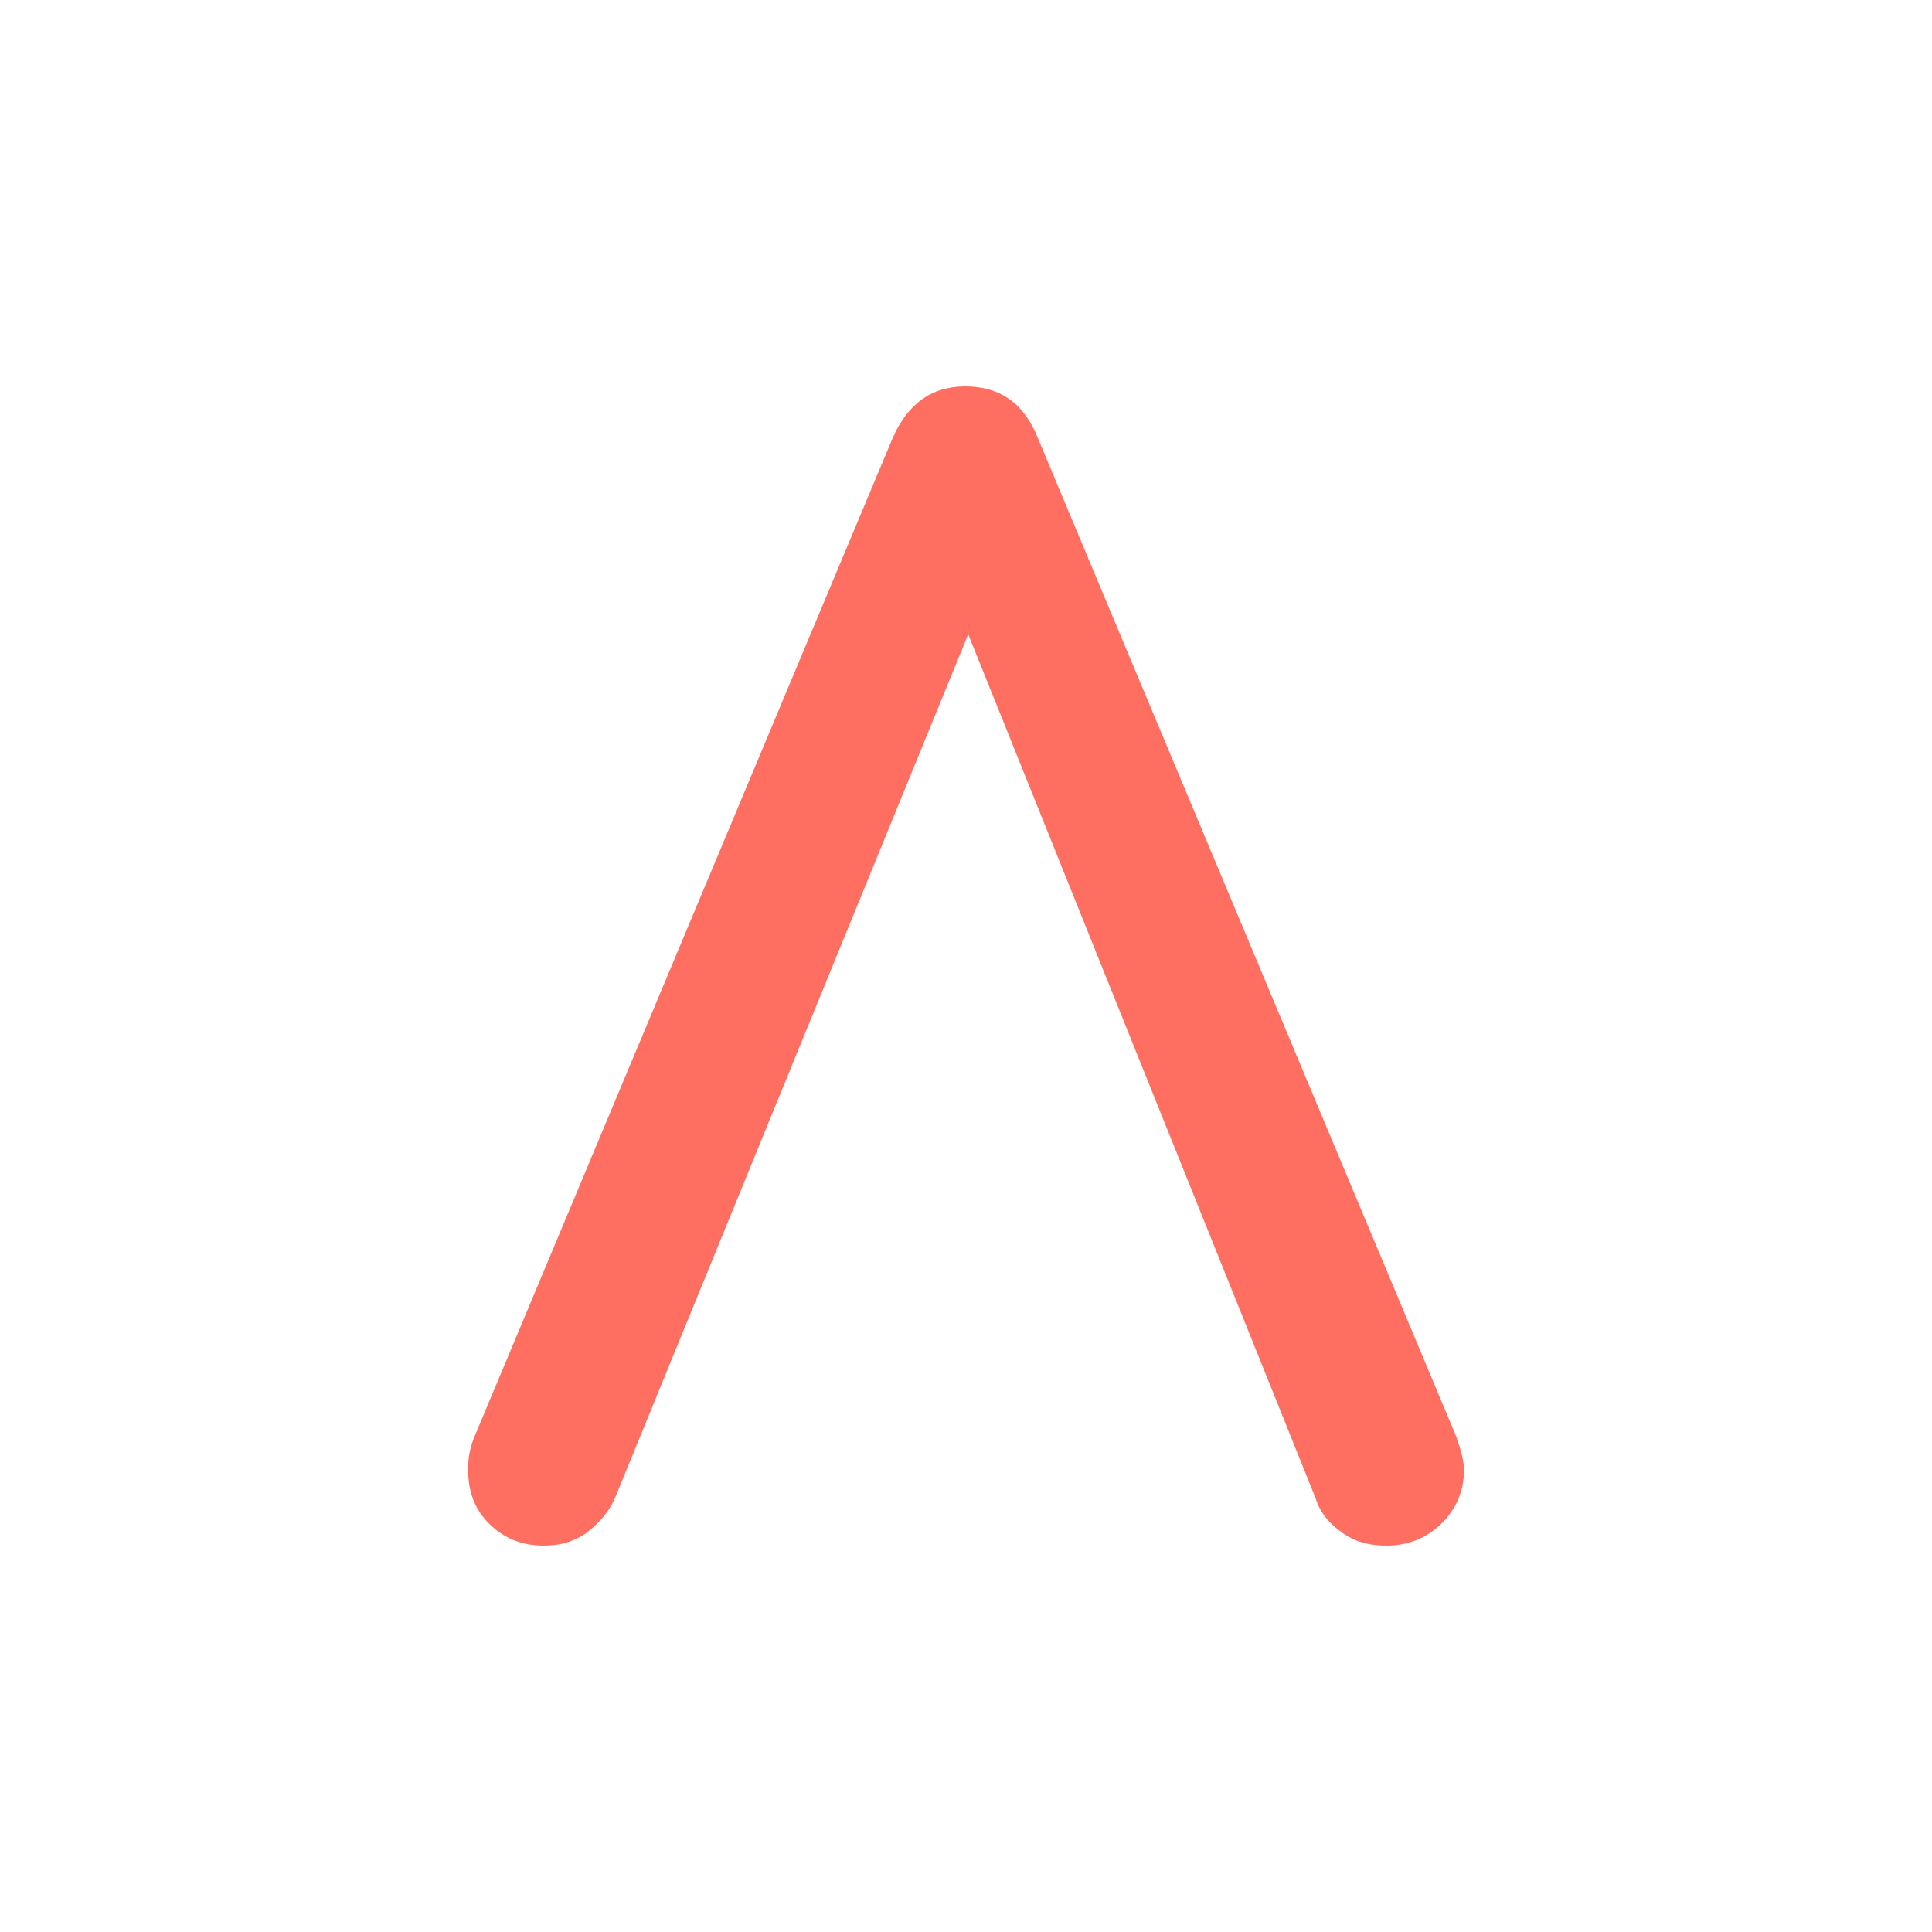 <svg version="1.1" x="0px" y="0px" viewBox="0 0 200 200" xml:space="preserve" id="svg13" xmlns="http://www.w3.org/2000/svg"><rect width="200" height="200" fill="#ffffff" id="rect2"></rect><defs id="defs512988"></defs><linearGradient id="3d_gradient2-logo-98d501d7-79e3-4812-93ae-aefa4374ef51" x1="30%" y1="120%" x2="-10%" y2="30%" spreadMethod="pad"><stop offset="0%" stop-color="#ffffff" stop-opacity="1" id="stop512965"></stop><stop offset="100%" stop-color="#000000" stop-opacity="1" id="stop512967"></stop></linearGradient><linearGradient id="3d_gradient3-logo-98d501d7-79e3-4812-93ae-aefa4374ef51" x1="30%" y1="120%" x2="-10%" y2="30%" spreadMethod="pad" gradientTransform="rotate(-30)"><stop offset="0%" stop-color="#ffffff" stop-opacity="1" id="stop512970"></stop><stop offset="50%" stop-color="#cccccc" stop-opacity="1" id="stop512972"></stop><stop offset="100%" stop-color="#000000" stop-opacity="1" id="stop512974"></stop></linearGradient><path id="path512993" style="font-style:normal;font-weight:700;font-size:72px;line-height:1;font-family:'Comfortaa Bold Alt2';font-variant-ligatures:none;text-align:center;text-anchor:middle;fill:#ff6f61;stroke:#ff6f61;stroke-width:0;stroke-linejoin:miter;stroke-miterlimit:2" d="M 150.781,148.784 107.452,45.378 c -1.383,-3.534 -3.841,-5.378 -7.529,-5.378 -3.534,0 -5.992,1.844 -7.529,5.378 L 49.219,148.476 c -0.615,1.383 -0.768,2.612 -0.768,3.534 0,2.305 0.615,4.149 2.151,5.685 1.536,1.536 3.38,2.305 5.685,2.305 1.536,0 2.919,-0.307 4.302,-1.229 1.229,-0.922 2.305,-1.997 3.073,-3.688 l 36.569,-89.424 35.954,89.424 c 0.461,1.536 1.536,2.766 2.919,3.688 1.383,0.922 2.766,1.229 4.456,1.229 2.151,0 4.149,-0.768 5.685,-2.305 1.536,-1.536 2.305,-3.38 2.305,-5.531 0,-0.922 -0.307,-1.997 -0.768,-3.38 z" stroke-miterlimit="2"></path></svg>